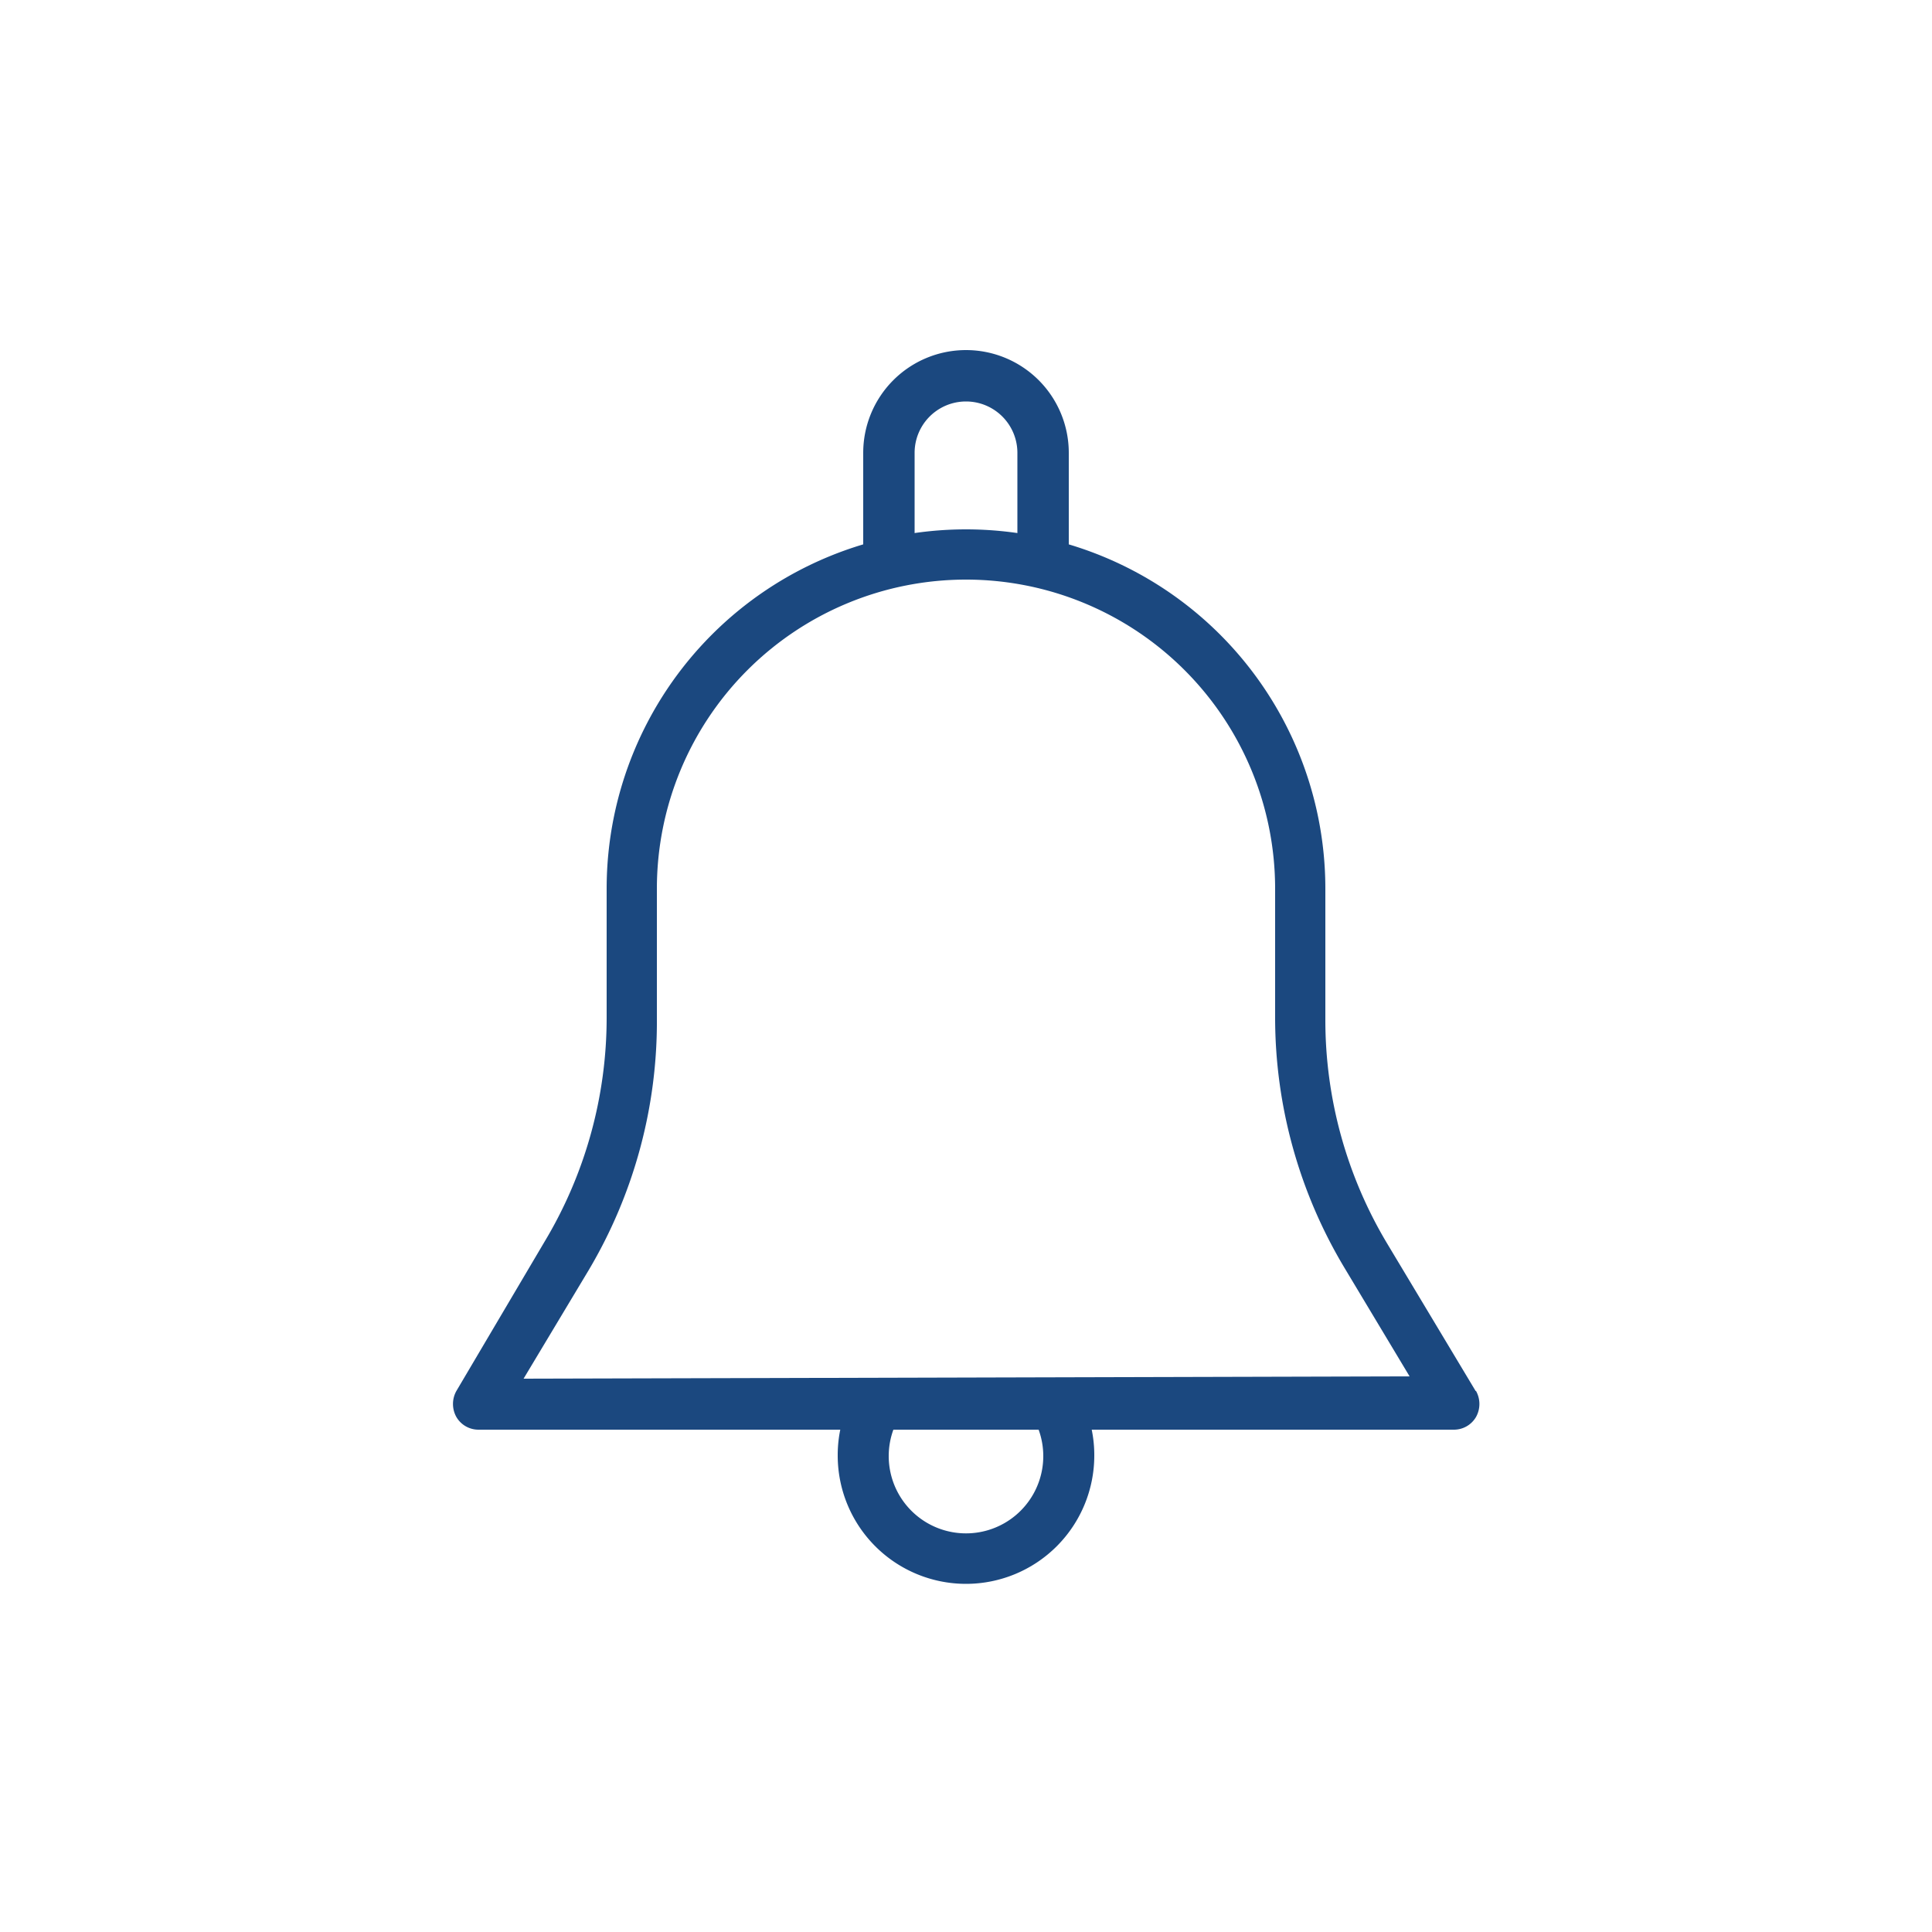 <svg id="Layer_1" data-name="Layer 1" xmlns="http://www.w3.org/2000/svg" viewBox="0 0 50 50"><defs><style>.cls-1{fill:#1b487f;}</style></defs><path class="cls-1" d="M38.19,36l-2.28-3.8a11.26,11.26,0,0,1-1.61-5.81V23a9.3,9.3,0,1,0-18.6,0v3.33a11.26,11.26,0,0,1-1.61,5.81L11.81,36a.69.69,0,0,0,0,.67.66.66,0,0,0,.58.33H37.62a.66.66,0,0,0,.58-.33.69.69,0,0,0,0-.67Zm-24.64-.32,1.68-2.8A12.6,12.6,0,0,0,17,26.34V23A8,8,0,1,1,33,23v3.33a12.6,12.6,0,0,0,1.8,6.49l1.68,2.8Zm0,0"/><path class="cls-1" d="M25,9.06a2.66,2.66,0,0,0-2.66,2.66v2.65a.67.67,0,1,0,1.33,0V11.72a1.33,1.33,0,1,1,2.66,0v2.65a.67.67,0,1,0,1.33,0V11.72A2.66,2.66,0,0,0,25,9.06Zm0,0"/><path class="cls-1" d="M27.87,36a.66.66,0,1,0-1.14.68,2,2,0,1,1-3.46,0A.66.66,0,1,0,22.13,36a3.27,3.27,0,0,0-.45,1.67,3.32,3.32,0,1,0,6.64,0A3.27,3.27,0,0,0,27.87,36Zm0,0"/></svg>